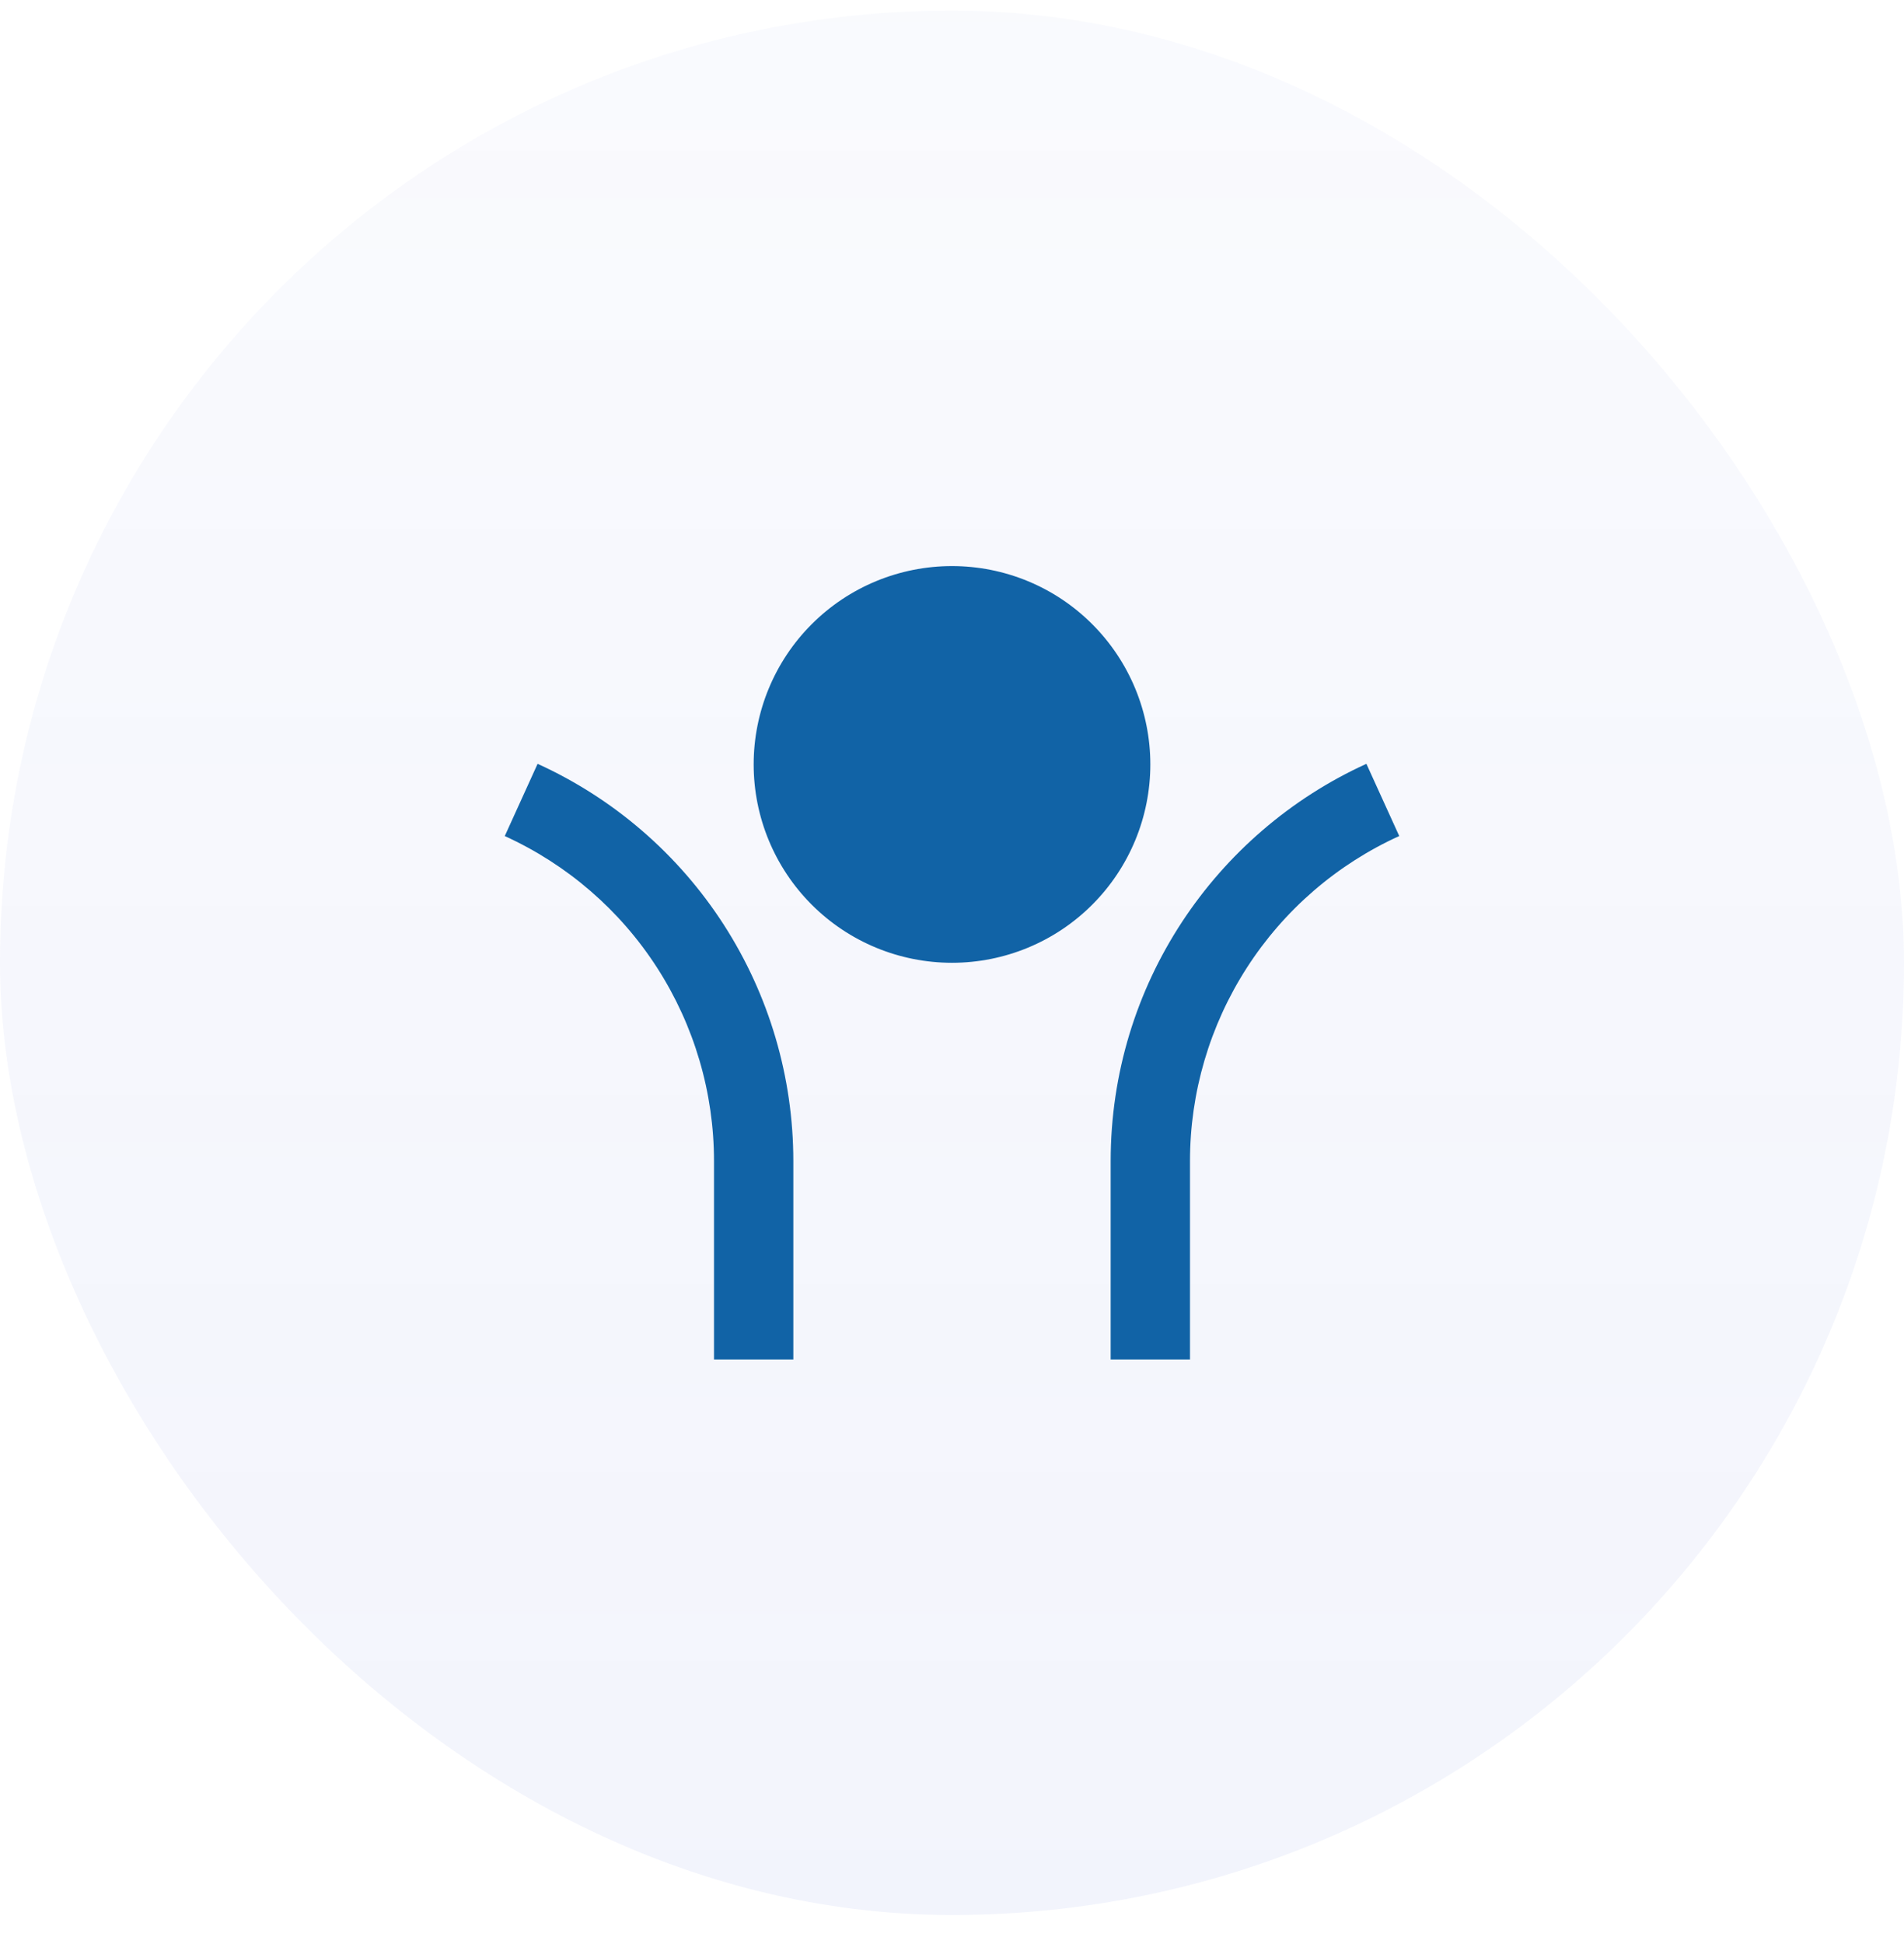 <svg width="48" height="49" viewBox="0 0 48 49" fill="none" xmlns="http://www.w3.org/2000/svg">
<rect y="0.267" width="48" height="48" rx="24" fill="url(#paint0_linear_17_555)" fill-opacity="0.07"/>
<g clip-path="url(#clip0_17_555)">
<path d="M24 24.267C22.674 24.267 21.402 23.741 20.464 22.803C19.526 21.865 19 20.593 19 19.267C19 17.941 19.526 16.67 20.464 15.732C21.402 14.794 22.674 14.268 24 14.268C25.326 14.268 26.598 14.794 27.535 15.732C28.473 16.67 29 17.941 29 19.267C29 20.593 28.473 21.865 27.535 22.803C26.598 23.741 25.326 24.267 24 24.267ZM30 29.267V34.267H28V29.267C28 24.817 30.644 20.983 34.447 19.252L35.275 21.072C33.701 21.787 32.367 22.94 31.432 24.394C30.497 25.847 29.999 27.539 30 29.267ZM20 29.267V34.267H18V29.267C18 27.539 17.502 25.848 16.567 24.394C15.632 22.941 14.298 21.788 12.725 21.073L13.553 19.252C15.475 20.126 17.106 21.535 18.249 23.311C19.392 25.088 20 27.155 20 29.267Z" fill="#1163A6"/>
</g>
<defs>
<linearGradient id="paint0_linear_17_555" x1="24" y1="-36.623" x2="24" y2="48.267" gradientUnits="userSpaceOnUse">
<stop stop-color="#4C66D4" stop-opacity="0"/>
<stop offset="1" stop-color="#4C66D4"/>
</linearGradient>
<clipPath id="clip0_17_555">
<rect width="24" height="24" fill="white" transform="translate(12 12.268)"/>
</clipPath>
</defs>
</svg>
